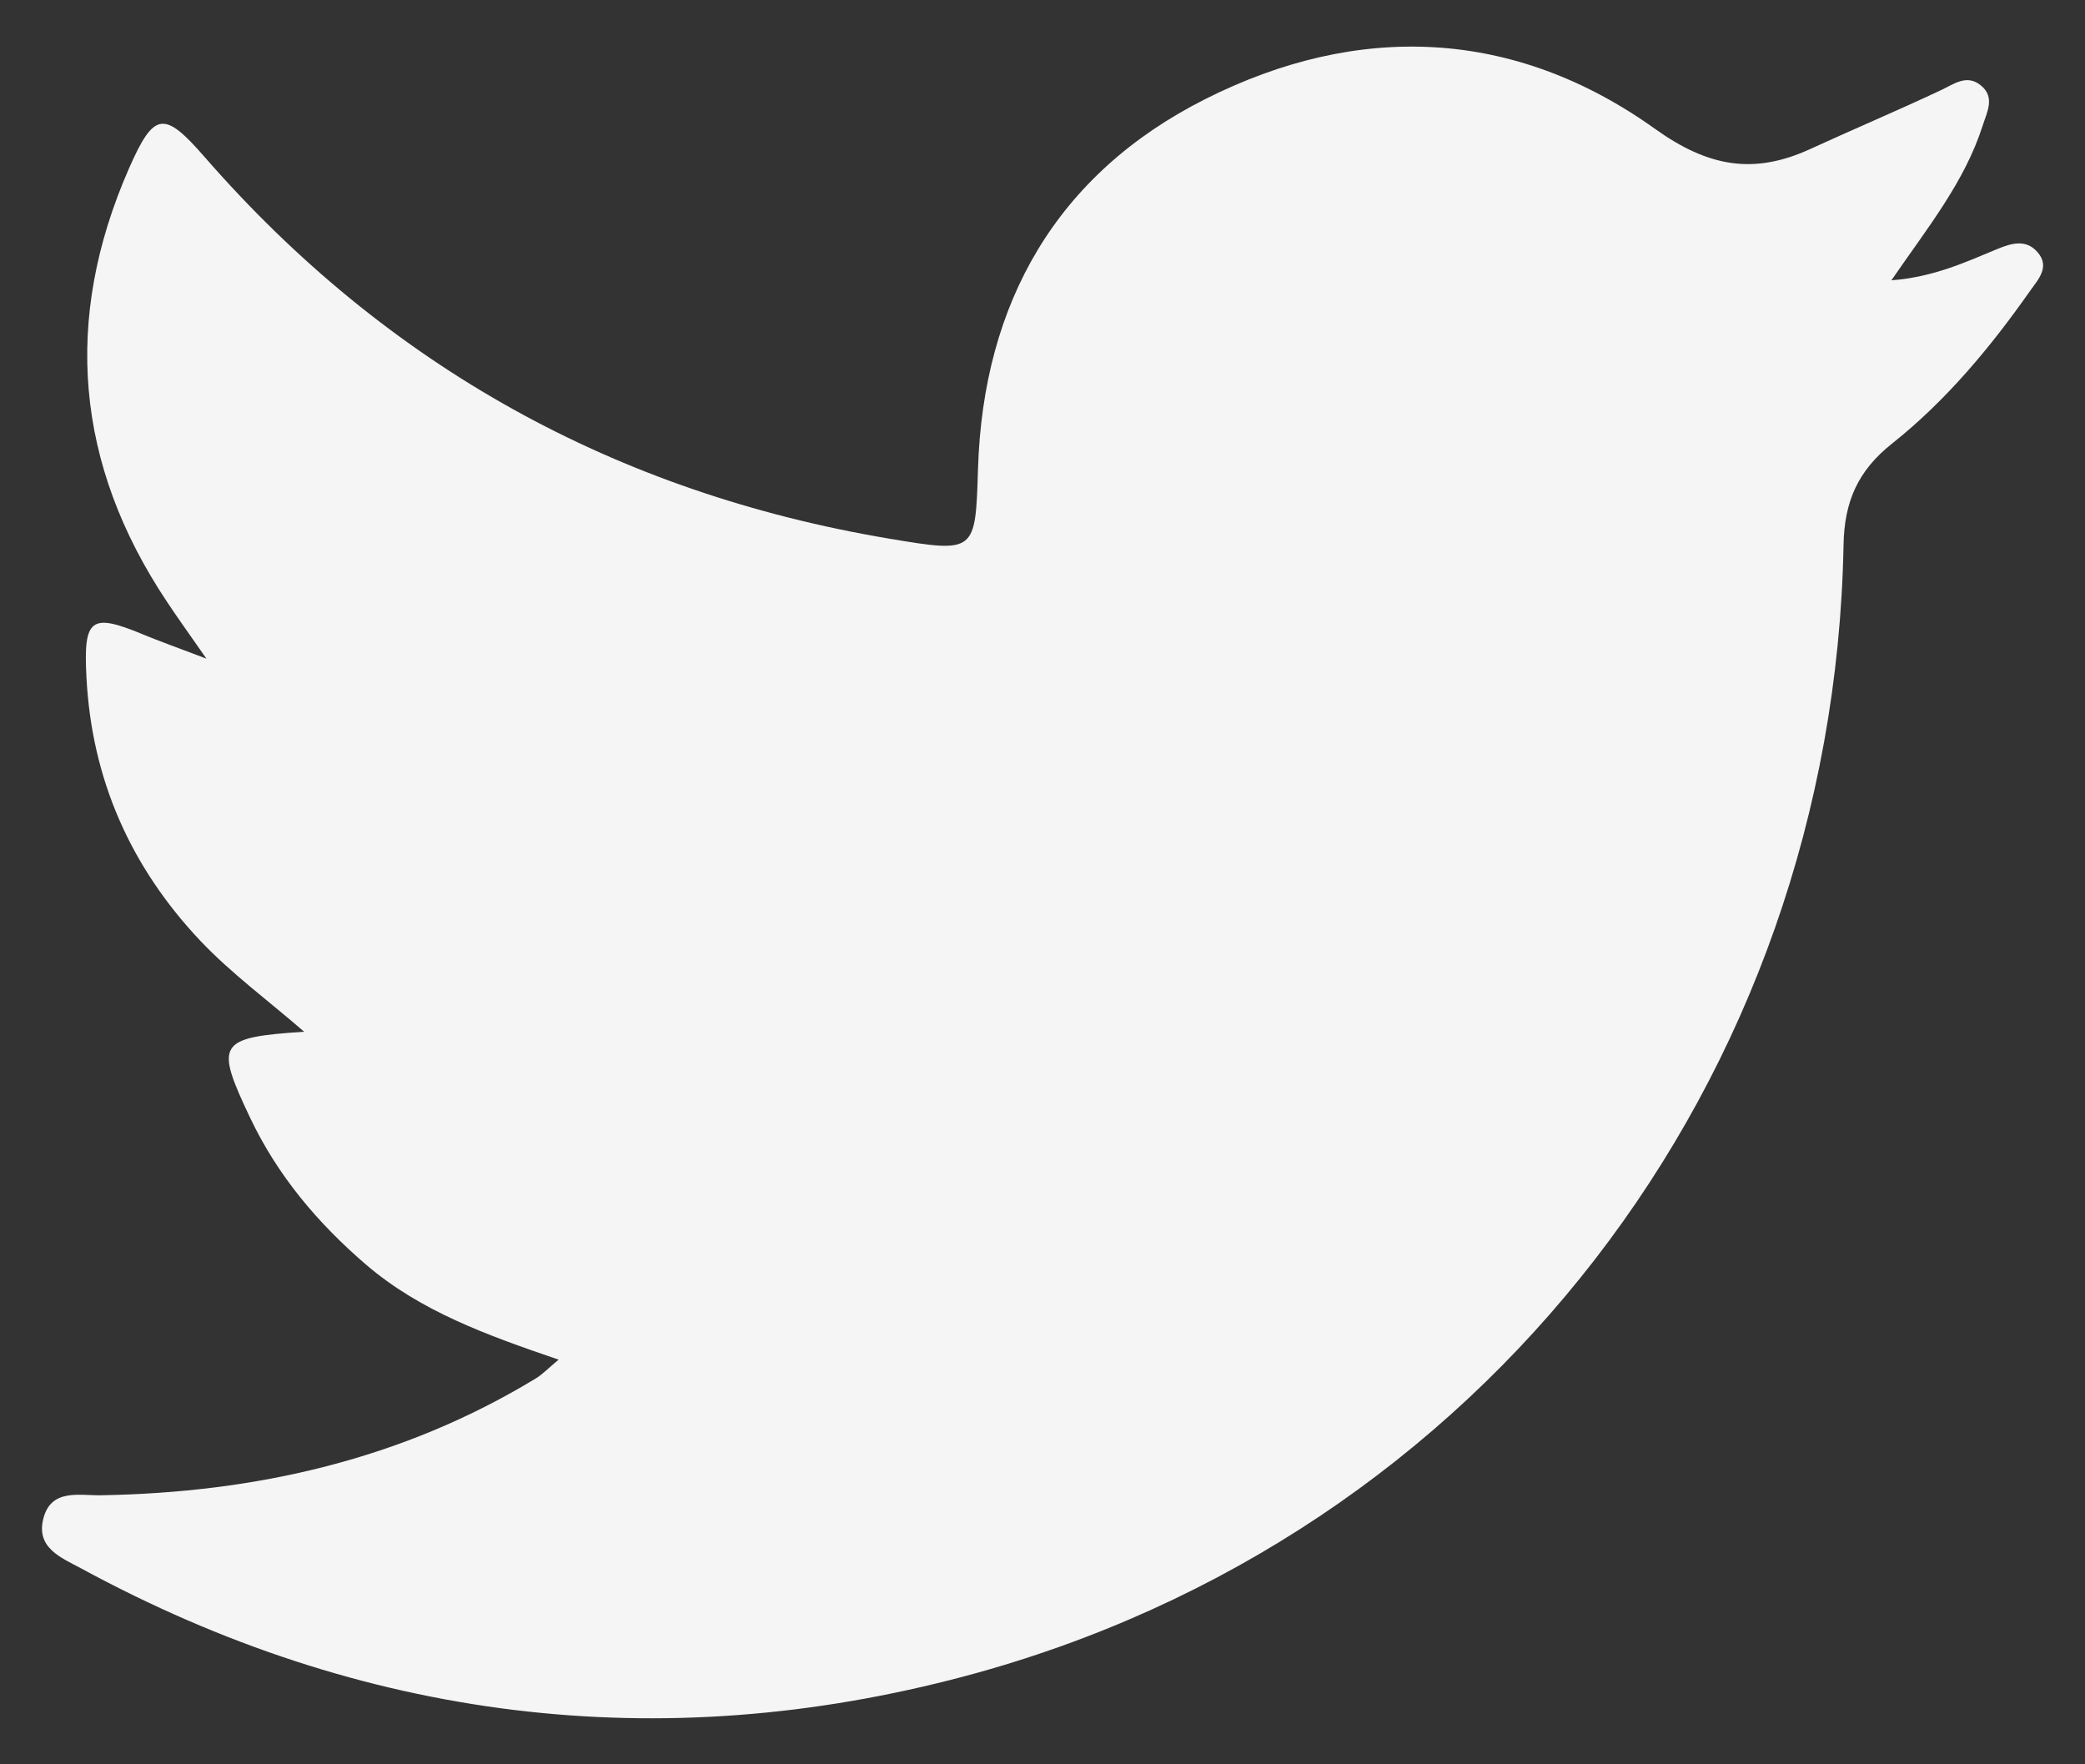 <svg width="26" height="22" viewBox="0 0 26 22" fill="none" xmlns="http://www.w3.org/2000/svg">
<rect x="0" y="0" width="26" height="22" fill="#333333" stroke="none"/>
<path d="M6.963 16.953C6.071 16.648 5.242 16.351 4.562 15.767C3.963 15.252 3.465 14.663 3.122 13.944C2.677 13.006 2.71 12.937 3.793 12.865C3.34 12.473 2.885 12.138 2.502 11.735C1.633 10.817 1.143 9.721 1.078 8.444C1.04 7.716 1.129 7.639 1.776 7.908C1.987 7.995 2.203 8.072 2.574 8.213C2.353 7.895 2.214 7.703 2.083 7.505C0.938 5.79 0.782 3.982 1.609 2.099C1.922 1.387 2.048 1.38 2.552 1.958C4.828 4.569 7.681 6.144 11.09 6.717C12.172 6.898 12.163 6.889 12.196 5.841C12.261 3.77 13.179 2.169 15.027 1.237C16.931 0.276 18.877 0.348 20.637 1.606C21.303 2.083 21.869 2.18 22.57 1.86C23.112 1.611 23.661 1.38 24.202 1.125C24.369 1.047 24.525 0.922 24.7 1.064C24.882 1.211 24.779 1.394 24.724 1.566C24.5 2.268 24.038 2.837 23.586 3.495C24.106 3.456 24.502 3.273 24.902 3.107C25.077 3.035 25.26 2.977 25.405 3.141C25.57 3.326 25.416 3.484 25.316 3.626C24.821 4.331 24.27 4.994 23.593 5.532C23.17 5.868 22.998 6.251 22.989 6.798C22.862 13.473 18.497 19.174 12.039 20.899C8.228 21.916 4.511 21.457 1.012 19.557C0.763 19.423 0.448 19.303 0.54 18.938C0.635 18.56 0.984 18.649 1.257 18.645C3.19 18.613 5.019 18.199 6.685 17.186C6.766 17.136 6.834 17.064 6.965 16.955L6.963 16.953Z" fill="#F5F5F5"/>
</svg>
